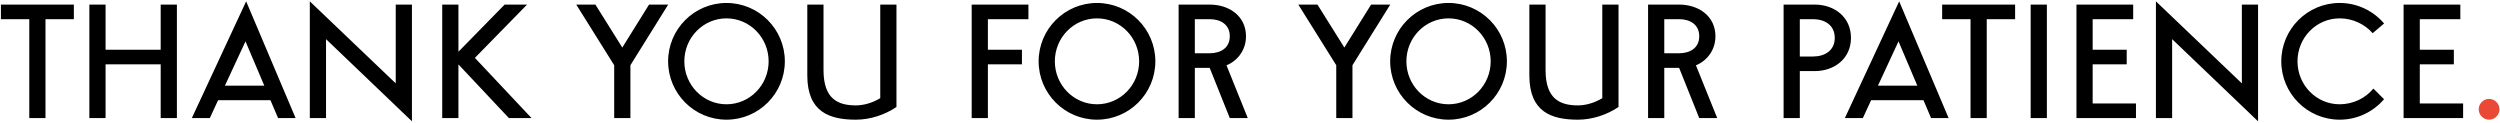 <?xml version="1.0" encoding="UTF-8"?> <svg xmlns="http://www.w3.org/2000/svg" width="1567" height="77" viewBox="0 0 1567 77" fill="none"> <path d="M28.514 12.018H46.296V2.873H0.572V12.018H18.353V74H28.514V12.018ZM56.011 74H66.172V40.31H100.72V74H110.881V2.873H100.72V31.165H66.172V2.873H56.011V74ZM131.52 74L136.696 62.823H169.529L174.292 74H185.278L154.287 0.841L120.248 74H131.52ZM140.983 53.678L153.875 25.926L165.655 53.678H140.983ZM248.047 2.873V52.249L194.194 0.841V74H204.355V24.529L258.208 76.032V2.873H248.047ZM277.186 2.873V74H287.347V40.373L318.973 74H333.167L297.667 36.277L330.373 2.873H316.306L287.347 32.435V2.873H277.186ZM418.827 2.873H406.825L390.059 29.8L373.198 2.873H361.195L384.978 40.881V74H395.139V40.881L418.827 2.873ZM491.938 38.436C491.938 18.241 475.553 1.857 455.358 1.857C435.163 1.857 418.778 18.241 418.778 38.436C418.778 58.632 435.163 75.016 455.358 75.016C475.553 75.016 491.938 58.632 491.938 38.436ZM455.358 11.51C469.965 11.51 481.777 23.576 481.777 38.436C481.777 53.297 469.965 65.363 455.358 65.363C440.752 65.363 428.939 53.297 428.939 38.436C428.939 23.576 440.752 11.51 455.358 11.51ZM551.743 61.521C546.98 64.474 541.264 66.062 536.501 66.062C525.229 66.062 516.179 62.029 516.179 43.993V2.873H506.018V47.296C506.018 70.221 519.926 75.016 536.501 75.016C545.583 75.016 554.886 71.841 561.904 67.046V2.873H551.743V61.521ZM619.213 12.018H644.616V2.873H609.052V74H619.213V40.31H640.551V31.165H619.213V12.018ZM724.172 38.436C724.172 18.241 707.787 1.857 687.592 1.857C667.397 1.857 651.012 18.241 651.012 38.436C651.012 58.632 667.397 75.016 687.592 75.016C707.787 75.016 724.172 58.632 724.172 38.436ZM687.592 11.51C702.198 11.51 714.011 23.576 714.011 38.436C714.011 53.297 702.198 65.363 687.592 65.363C672.986 65.363 661.173 53.297 661.173 38.436C661.173 23.576 672.986 11.51 687.592 11.51ZM758.225 42.533L770.831 74H782.103L768.767 40.945C775.943 37.992 780.992 31.197 780.992 22.719C780.992 10.24 770.64 2.873 758.193 2.873H738.76V74H748.921V42.533H758.225ZM758.193 12.018C765.052 12.018 770.831 15.352 770.831 22.719C770.831 30.085 765.052 33.388 758.193 33.388H748.921V12.018H758.193ZM871.41 2.873H859.407L842.641 29.8L825.78 2.873H813.778L837.561 40.881V74H847.722V40.881L871.41 2.873ZM944.52 38.436C944.52 18.241 928.135 1.857 907.94 1.857C887.745 1.857 871.361 18.241 871.361 38.436C871.361 58.632 887.745 75.016 907.94 75.016C928.135 75.016 944.52 58.632 944.52 38.436ZM907.94 11.51C922.547 11.51 934.359 23.576 934.359 38.436C934.359 53.297 922.547 65.363 907.94 65.363C893.334 65.363 881.522 53.297 881.522 38.436C881.522 23.576 893.334 11.51 907.94 11.51ZM1004.32 61.521C999.562 64.474 993.846 66.062 989.083 66.062C977.811 66.062 968.761 62.029 968.761 43.993V2.873H958.6V47.296C958.6 70.221 972.508 75.016 989.083 75.016C998.165 75.016 1007.47 71.841 1014.49 67.046V2.873H1004.32V61.521ZM1052.47 42.533L1065.08 74H1076.35L1063.01 40.945C1070.19 37.992 1075.24 31.197 1075.24 22.719C1075.24 10.24 1064.89 2.873 1052.44 2.873H1033.01V74H1043.17V42.533H1052.47ZM1052.44 12.018C1059.3 12.018 1065.08 15.352 1065.08 22.719C1065.08 30.085 1059.3 33.388 1052.44 33.388H1043.17V12.018H1052.44ZM1128.12 44.565H1137.43C1149.87 44.565 1160.19 36.69 1160.19 23.735C1160.19 10.748 1149.87 2.873 1137.43 2.873H1117.96V74H1128.12V44.565ZM1136.38 12.018C1143.81 12.018 1150.03 15.796 1150.03 23.735C1150.03 31.673 1143.81 35.42 1136.38 35.42H1128.12V12.018H1136.38ZM1167.63 74L1172.81 62.823H1205.64L1210.4 74H1221.39L1190.4 0.841L1156.36 74H1167.63ZM1177.1 53.678L1189.99 25.926L1201.77 53.678H1177.1ZM1245.29 12.018H1263.07V2.873H1217.34V12.018H1235.13V74H1245.29V12.018ZM1272.82 74H1282.98V2.873H1272.82V74ZM1311.68 40.31H1333.02V31.165H1311.68V12.018H1337.08V2.873H1301.52V74H1338.83V64.855H1311.68V40.31ZM1405.19 2.873V52.249L1351.33 0.841V74H1361.49V24.529L1415.35 76.032V2.873H1405.19ZM1487.64 55.52C1482.69 61.553 1474.91 65.363 1466.49 65.363C1451.88 65.363 1440.07 53.297 1440.07 38.436C1440.07 23.576 1451.88 11.51 1466.49 11.51C1474.65 11.51 1482.24 15.13 1487.19 20.813L1494.34 14.717C1487.64 6.842 1477.64 1.857 1466.49 1.857C1446.3 1.857 1429.91 18.241 1429.91 38.436C1429.91 58.632 1446.3 75.016 1466.49 75.016C1477.64 75.016 1487.61 70.031 1494.31 62.188L1487.64 55.52ZM1516.73 40.31H1538.07V31.165H1516.73V12.018H1542.13V2.873H1506.57V74H1543.88V64.855H1516.73V40.31Z" fill="black"></path> <path d="M1560.16 61.997C1556.6 61.997 1553.65 64.95 1553.65 68.507C1553.65 72.095 1556.6 75.016 1560.16 75.016C1563.74 75.016 1566.67 72.095 1566.67 68.507C1566.67 64.95 1563.74 61.997 1560.16 61.997Z" fill="#E94935"></path> </svg> 